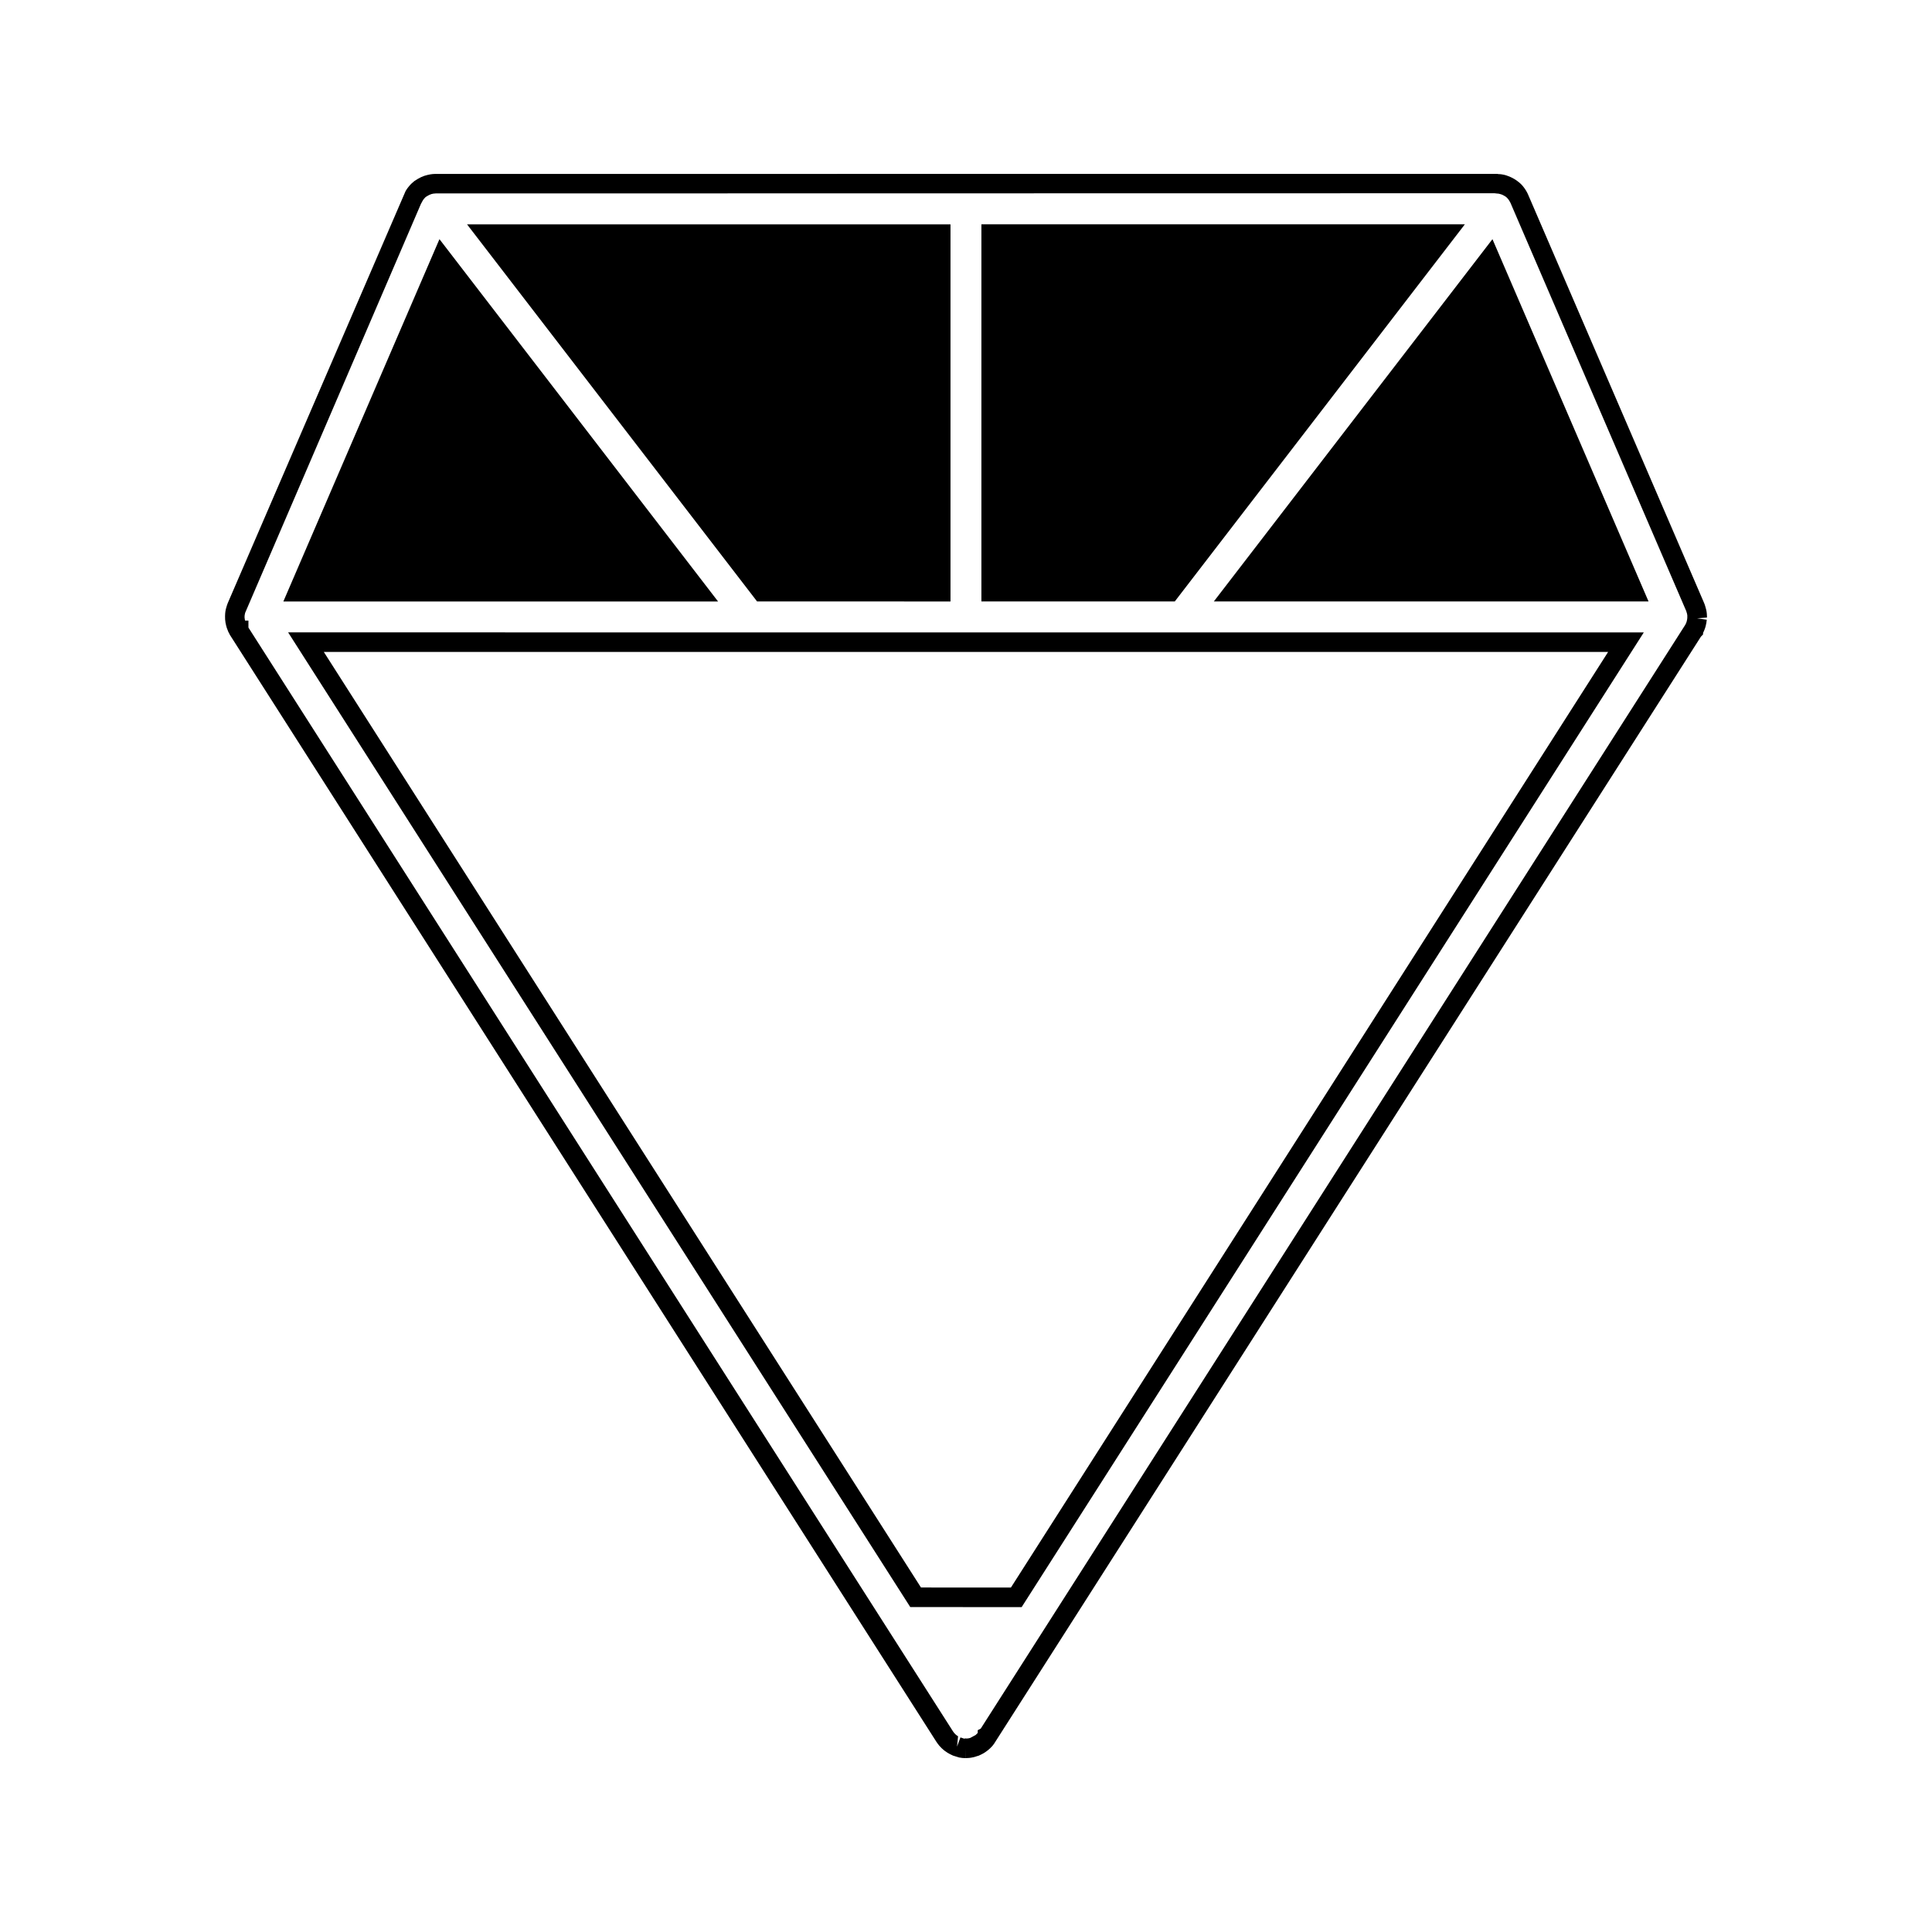 <?xml version="1.0" encoding="UTF-8"?>
<!-- Uploaded to: ICON Repo, www.svgrepo.com, Generator: ICON Repo Mixer Tools -->
<svg fill="#000000" width="800px" height="800px" version="1.1" viewBox="144 144 512 512" xmlns="http://www.w3.org/2000/svg">
 <g>
  <path d="m532.2 203.45h-128.12v99.938h51.254z"/>
  <path d="m395.89 303.4v-99.945h-128.12l76.867 99.938 51.254 0.004z"/>
  <path d="m260.46 207.38-41.367 96.016h115.2z"/>
  <path d="m596.36 307.66c0.016-0.781-0.066-1.531-0.203-2.098-0.031-0.184-0.09-0.371-0.211-0.762-0.102-0.348-0.195-0.691-0.332-0.98l-46.723-108.42c-0.34-0.723-0.73-1.344-1.285-2.035-0.426-0.52-0.914-0.98-1.742-1.57l-0.578-0.371c-0.578-0.34-1.176-0.625-2.211-0.98-0.762-0.219-1.562-0.32-1.957-0.305l-0.332-0.066-281.53 0.02c-0.793 0.016-1.582 0.133-2.789 0.5-0.598 0.203-1.176 0.477-1.77 0.828l-0.914 0.582c-0.504 0.395-0.977 0.84-1.469 1.449-0.477 0.57-0.887 1.223-1.004 1.586l-46.941 108.76c-0.152 0.348-0.25 0.691-0.387 1.16l-0.141 0.5c-0.164 0.73-0.234 1.469-0.184 2.676 0.043 0.598 0.137 1.18 0.277 1.68l0.188 0.641c0.23 0.688 0.504 1.289 0.828 1.836l187.13 293.19 0.289 0.43c0.348 0.5 0.738 0.961 1.141 1.344 0.152 0.156 0.305 0.289 0.371 0.332l0.477 0.402c0.293 0.215 0.594 0.426 0.797 0.539l0.598 0.332c0.258 0.141 0.531 0.277 0.805 0.387l1.621 0.504c0.539 0.113 1.105 0.168 1.738 0.168h0.062l0.02-2.598v2.594c0.57 0 1.16-0.051 2.059-0.25l0.688-0.203-0.004-0.02 0.57-0.152c0.316-0.125 0.594-0.262 0.723-0.336l0.668-0.352c0.305-0.18 0.578-0.379 1.09-0.766l0.566-0.488c0.457-0.426 0.871-0.906 1.059-1.207l187.34-293.42 0.57-0.582v-0.395c0.219-0.445 0.387-0.883 0.531-1.273l0.18-0.621c0.137-0.547 0.227-1.098 0.27-1.621l-2.566-0.371zm-5.211 0.137c-0.016 0.258-0.062 0.516-0.184 0.988-0.141 0.398-0.258 0.656-0.383 0.852l-186.68 292.47-0.793 0.402v0.738c-0.133 0.152-0.316 0.332-0.562 0.555l-1.312 0.699 0.004 0.027-0.453 0.125c-0.23 0.047-0.461 0.066-0.688 0.074l-0.285-0.035-0.172 0.047c-0.047 0-0.074 0.004-0.078 0.016l-0.027 0.012-0.812-0.27v0.004l-0.199-0.059-0.902 2.43 0.277-2.75c-0.141-0.082-0.273-0.172-0.285-0.172l-0.441-0.363c-0.234-0.227-0.438-0.473-0.625-0.762l-186.71-292.51v-1.844h-0.891c-0.062-0.23-0.102-0.473-0.141-0.914-0.004-0.32 0.027-0.645 0.156-1.141l46.602-108.41 0.215-0.383c0.164-0.348 0.324-0.613 0.555-0.914 0.195-0.227 0.41-0.438 0.473-0.5l0.547-0.332c0.277-0.164 0.531-0.289 0.965-0.445 0.336-0.102 0.684-0.148 1.141-0.172l280.61-0.047 0.566 0.066c0.348 0.004 0.691 0.051 1.18 0.219 0.27 0.09 0.535 0.215 0.766 0.355l0.453 0.27c0.219 0.164 0.402 0.34 0.656 0.652 0.184 0.23 0.355 0.516 0.594 0.965l46.586 108.19 0.215 0.719c0.074 0.277 0.102 0.574 0.066 1.152z"/>
  <path d="m465.68 303.39h115.2l-41.363-96.008z"/>
  <path d="m385.23 569.89 29.516 0.012 164.88-258.31-359.27-0.004zm26.672-5.172-23.832-0.012-158.26-247.94 340.36 0.004z"/>
 </g>
</svg>